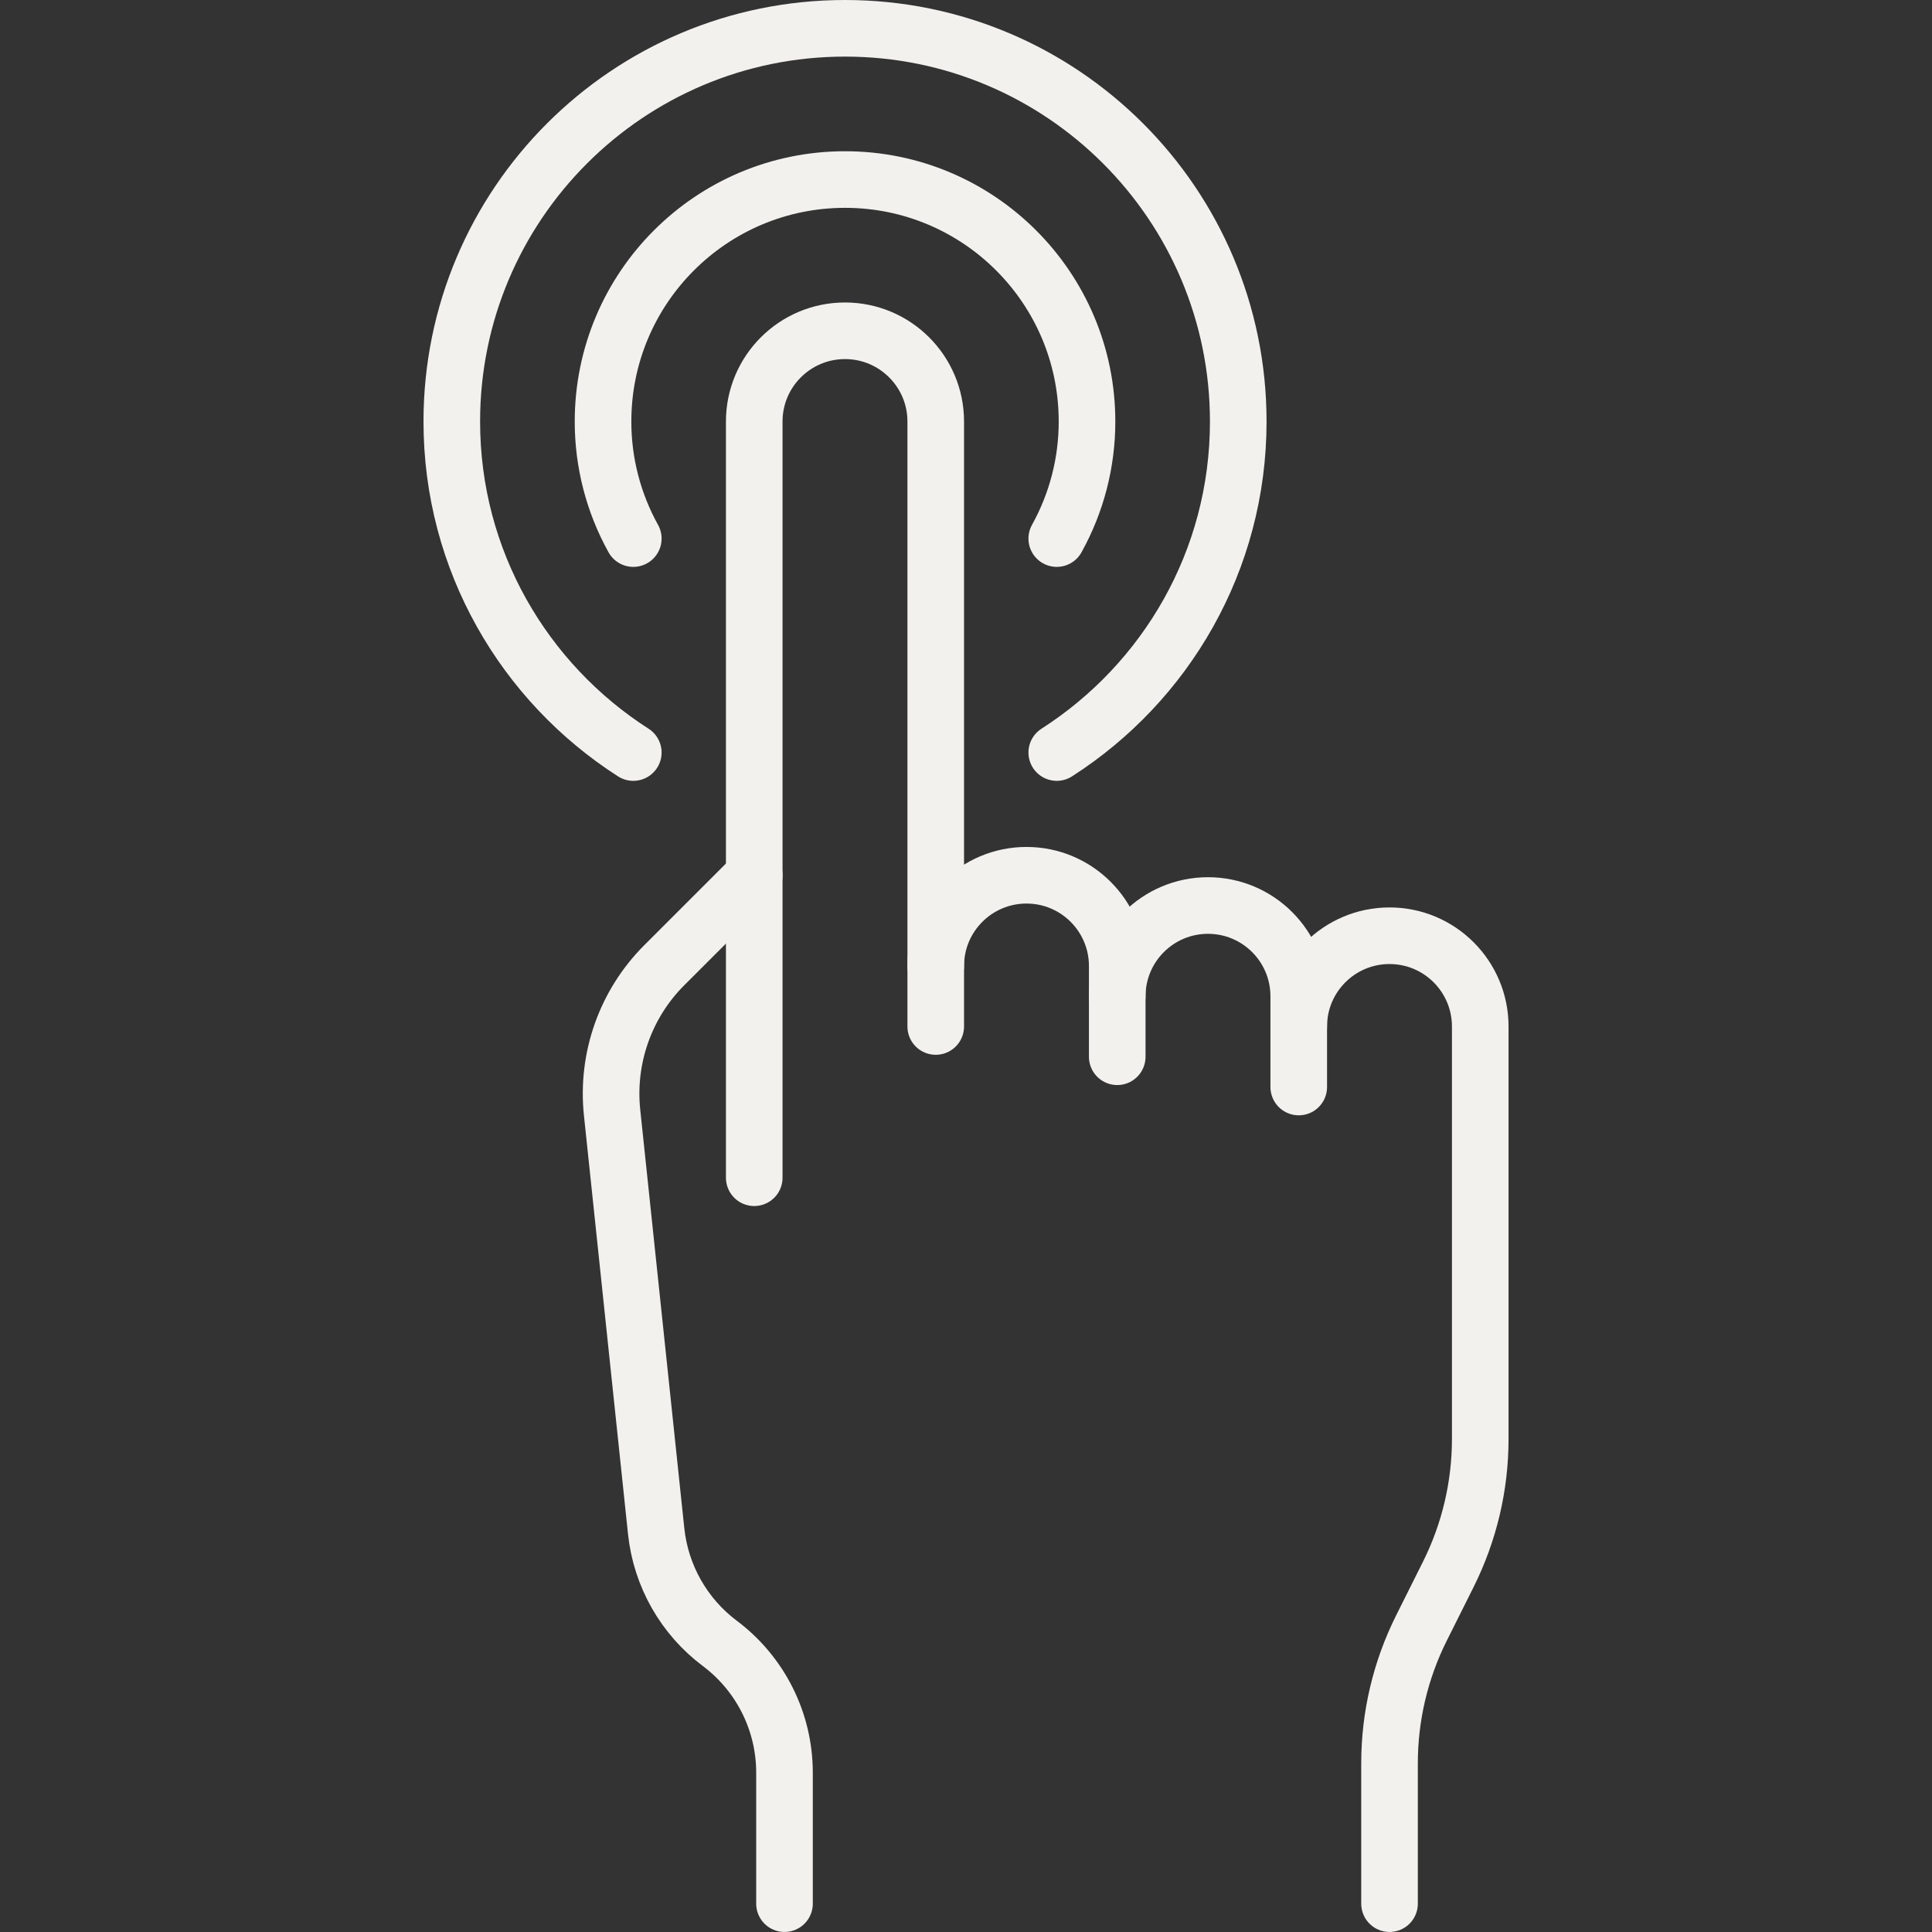 <?xml version="1.0" encoding="UTF-8"?>
<svg id="Calque_1" data-name="Calque 1" xmlns="http://www.w3.org/2000/svg" xmlns:xlink="http://www.w3.org/1999/xlink" viewBox="0 0 512 512">
  <rect x="0" y="0" width="512" height="512" fill="#333333" stroke="none"/>
  <defs>
    <style>
      .cls-1 {
        clip-path: url(#clippath);
      }

      .cls-2 {
        stroke-width: 0px;
      }

      .cls-2, .cls-3 {
        fill: none;
      }

      .cls-3 {
        stroke: #f2f1ee;
        stroke-linecap: round;
        stroke-linejoin: round;
        stroke-width: 15px;
      }
    </style>
    <clipPath id="clippath">
      <rect class="cls-2" width="512" height="512"/>
    </clipPath>
  </defs>
  <g class="cls-1">
    <g>
      <path class="cls-3" d="m247.98,272.03V111.71c0-13.28-10.77-24.05-24.05-24.05s-24.05,10.77-24.05,24.05v200.4"/>
      <path class="cls-3" d="m247.98,256c0-13.28,10.77-24.05,24.05-24.05s24.05,10.77,24.05,24.05v24.05"/>
      <path class="cls-3" d="m296.08,264.02c0-13.28,10.77-24.05,24.05-24.05s24.05,10.77,24.05,24.05v24.05"/>
      <path class="cls-3" d="m344.18,272.03c0-13.28,10.77-24.05,24.05-24.05h0c13.28,0,24.05,10.77,24.05,24.05v109.33c0,12.44-2.9,24.72-8.46,35.85l-7.12,14.24c-5.57,11.13-8.46,23.4-8.46,35.85v37.19"/>
      <path class="cls-3" d="m199.89,231.95l-23.86,23.85c-10.26,10.26-15.34,24.61-13.82,39.05l11.68,110.92c1.25,11.84,7.36,22.62,16.89,29.76h0c10.78,8.09,17.12,20.78,17.12,34.25v34.71"/>
      <path class="cls-3" d="m280.05,142.73c5.27-9.49,8.03-20.17,8.02-31.02,0-35.42-28.71-64.13-64.13-64.13s-64.13,28.71-64.13,64.13c-.01,10.85,2.75,21.53,8.02,31.02"/>
      <path class="cls-3" d="m280.05,199.43c28.9-18.52,48.1-50.85,48.1-87.72,0-57.55-46.66-104.21-104.21-104.21s-104.21,46.66-104.21,104.21c0,36.87,19.2,69.2,48.1,87.72"/>
    </g>
  </g>
</svg>
